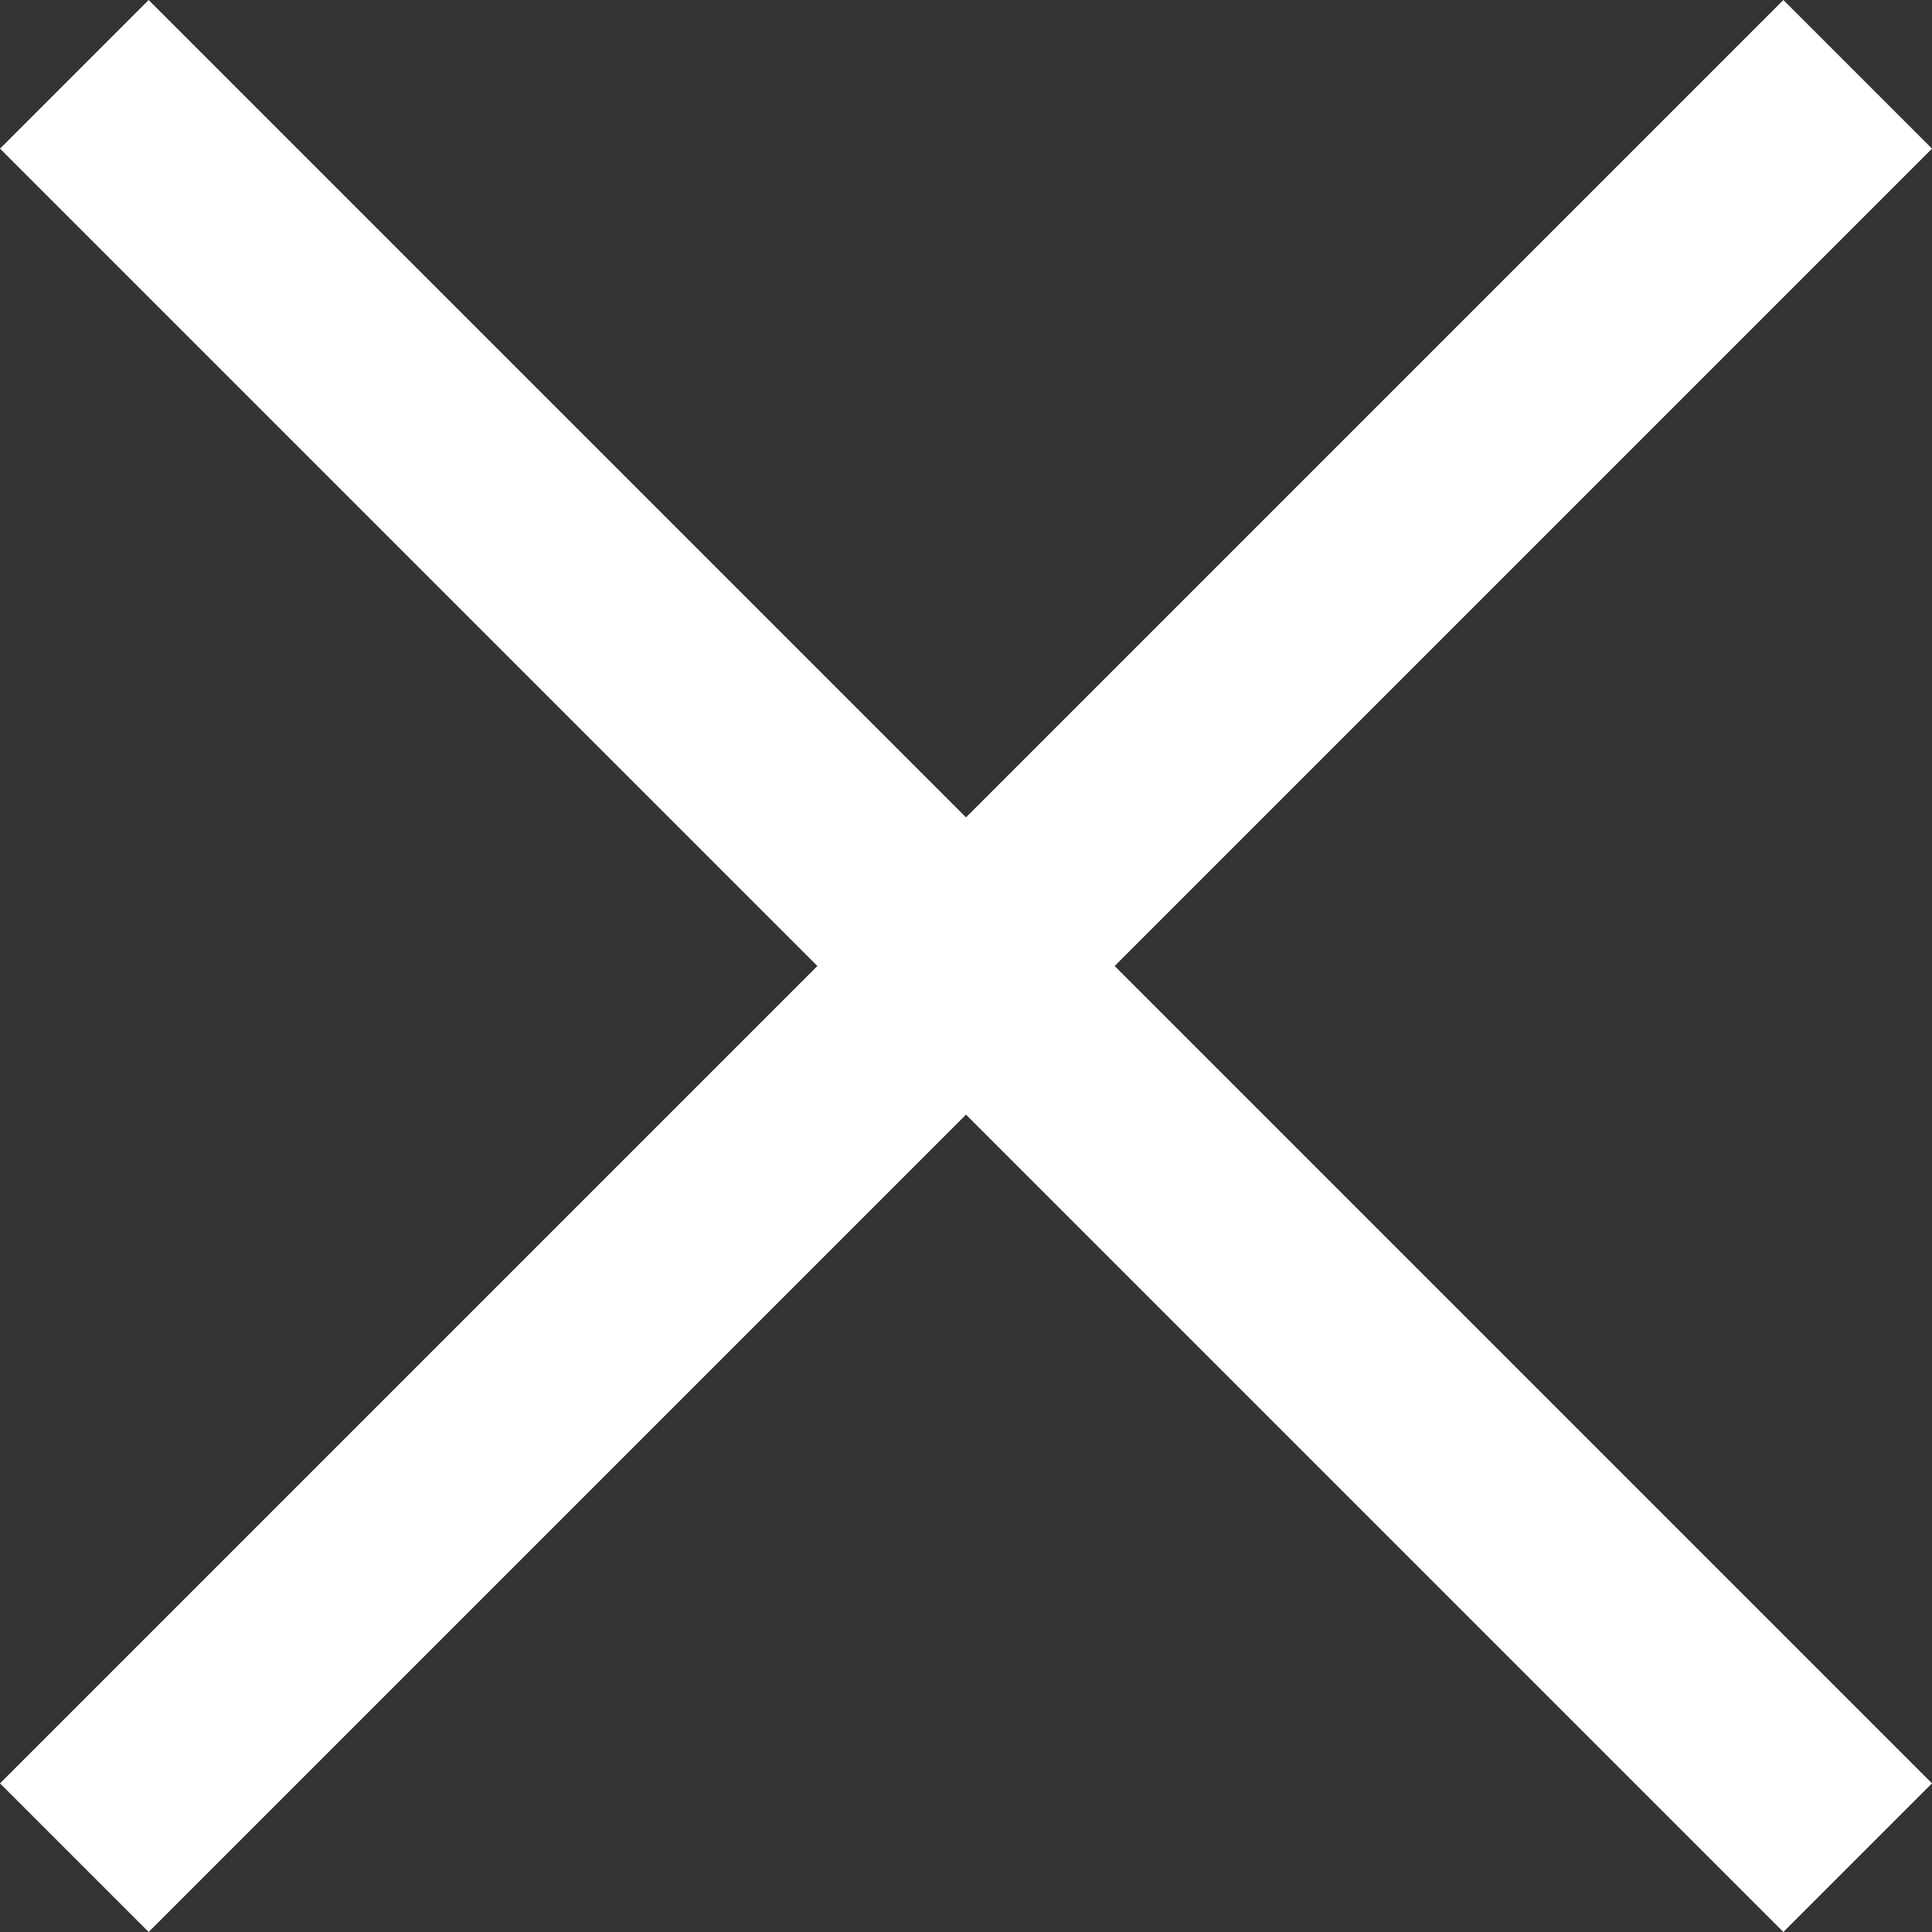 <svg xmlns="http://www.w3.org/2000/svg" width="36.77" height="36.77" viewBox="0 0 36.77 36.77">
  <rect x="0" y="0" width="36.77" height="36.77" fill="#333333" stroke="none"/>
  <g id="close" transform="translate(-1300.369 416.486) rotate(-45)">
    <rect id="長方形_119" data-name="長方形 119" width="4" height="48" transform="translate(1212 627)" fill="#fff"/>
    <rect id="長方形_120" data-name="長方形 120" width="4" height="48" transform="translate(1238 649) rotate(90)" fill="#fff"/>
  </g>
</svg>

